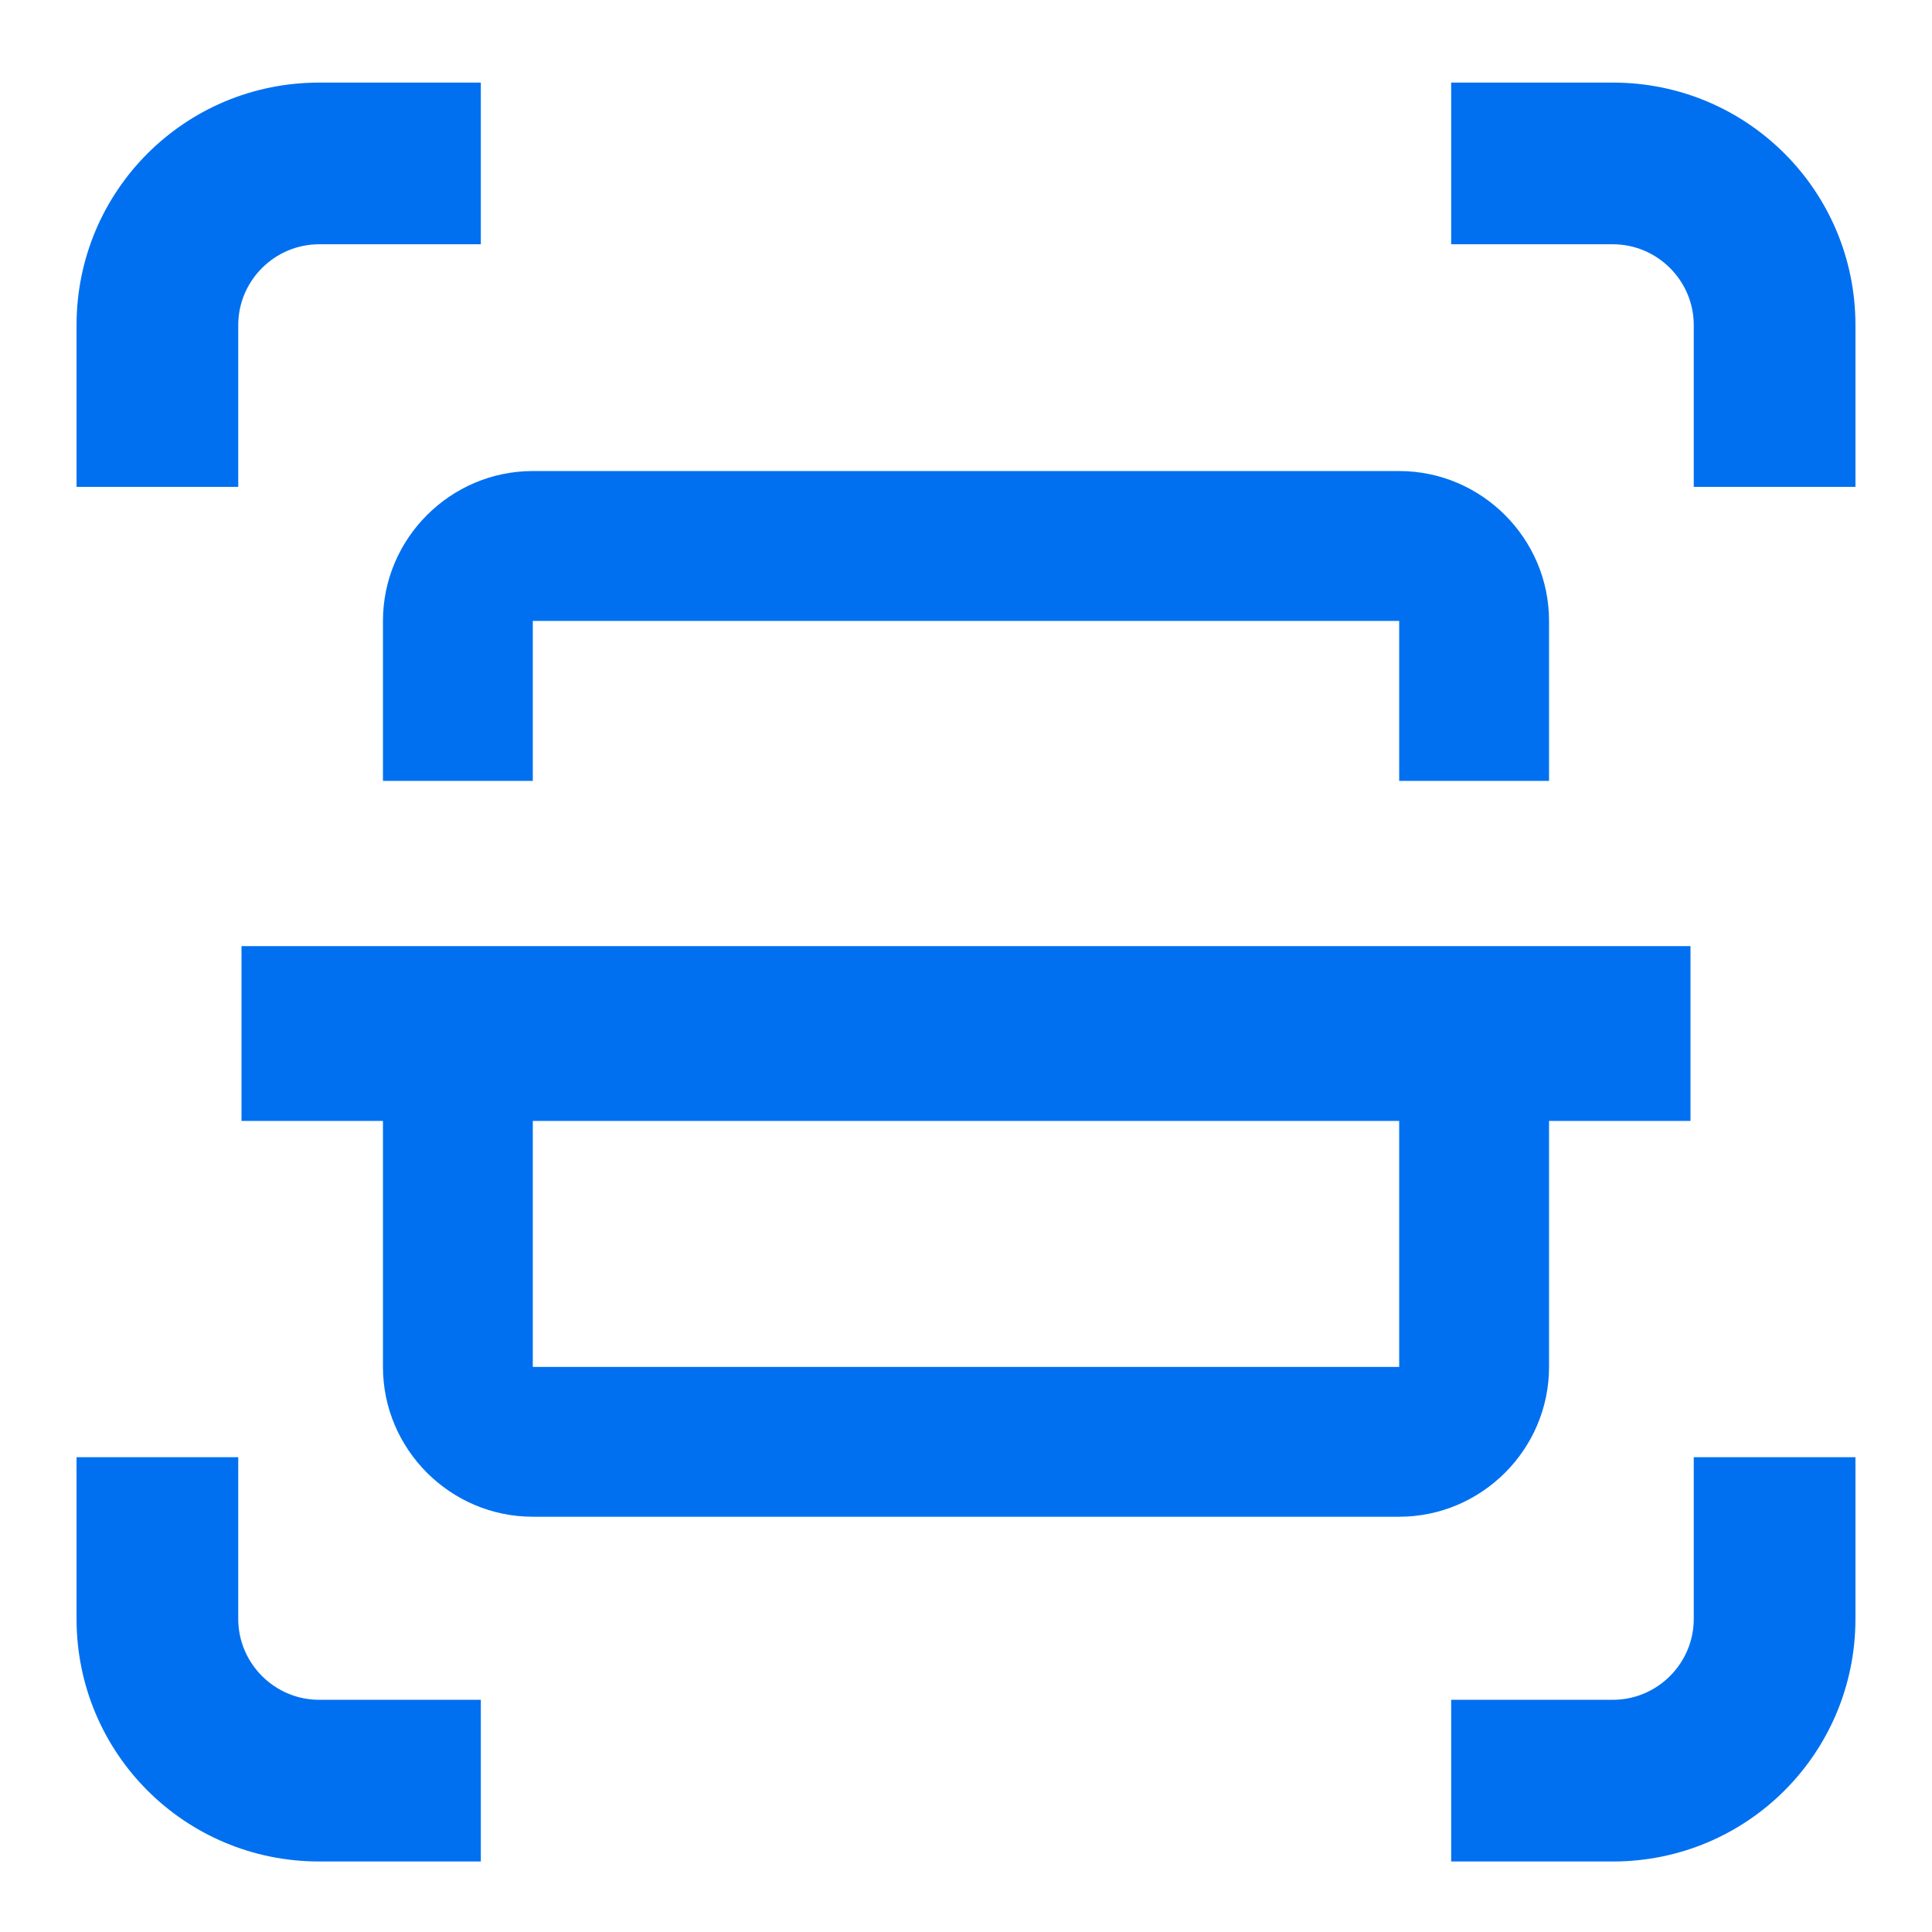 <svg width="32" height="32" viewBox="0 0 32 32" fill="none" xmlns="http://www.w3.org/2000/svg">
<g clip-path="url(#clip0_52_8458)">
<path d="M25.657 22.641C25.657 24.006 24.54 25.122 23.175 25.122H8.825C7.46 25.122 6.343 24.006 6.343 22.641V15.829H8.825V22.641H23.175V15.829H25.657V22.641ZM23.175 7.802C24.54 7.802 25.657 8.919 25.657 10.284V12.934H23.175V10.284H8.825V12.934H6.343V10.284C6.343 8.919 7.46 7.802 8.825 7.802H23.175Z" fill="#0070F0"/>
<path d="M28 15.671L28 18.566L4 18.566L4 15.671L28 15.671Z" fill="#0070F0"/>
</g>
<path d="M3.946 5.385C3.946 4.649 4.549 4.046 5.286 4.046H7.964V1.368H5.286C3.062 1.368 1.268 3.162 1.268 5.385V8.064H3.946V5.385Z" fill="#0070F0"/>
<path d="M3.946 26.814V24.136H1.268V26.814C1.268 29.038 3.062 30.832 5.286 30.832H7.964V28.154H5.286C4.549 28.154 3.946 27.551 3.946 26.814Z" fill="#0070F0"/>
<path d="M26.715 1.368H24.036V4.046H26.715C27.451 4.046 28.054 4.649 28.054 5.385V8.064H30.732V5.385C30.732 3.162 28.938 1.368 26.715 1.368Z" fill="#0070F0"/>
<path d="M28.054 26.814C28.054 27.551 27.451 28.154 26.715 28.154H24.036V30.832H26.715C28.938 30.832 30.732 29.038 30.732 26.814V24.136H28.054V26.814Z" fill="#0070F0"/>
<defs>
<clipPath id="clip0_52_8458">
<rect width="24" height="24" fill="white" transform="translate(4 4)"/>
</clipPath>
</defs>
</svg>
